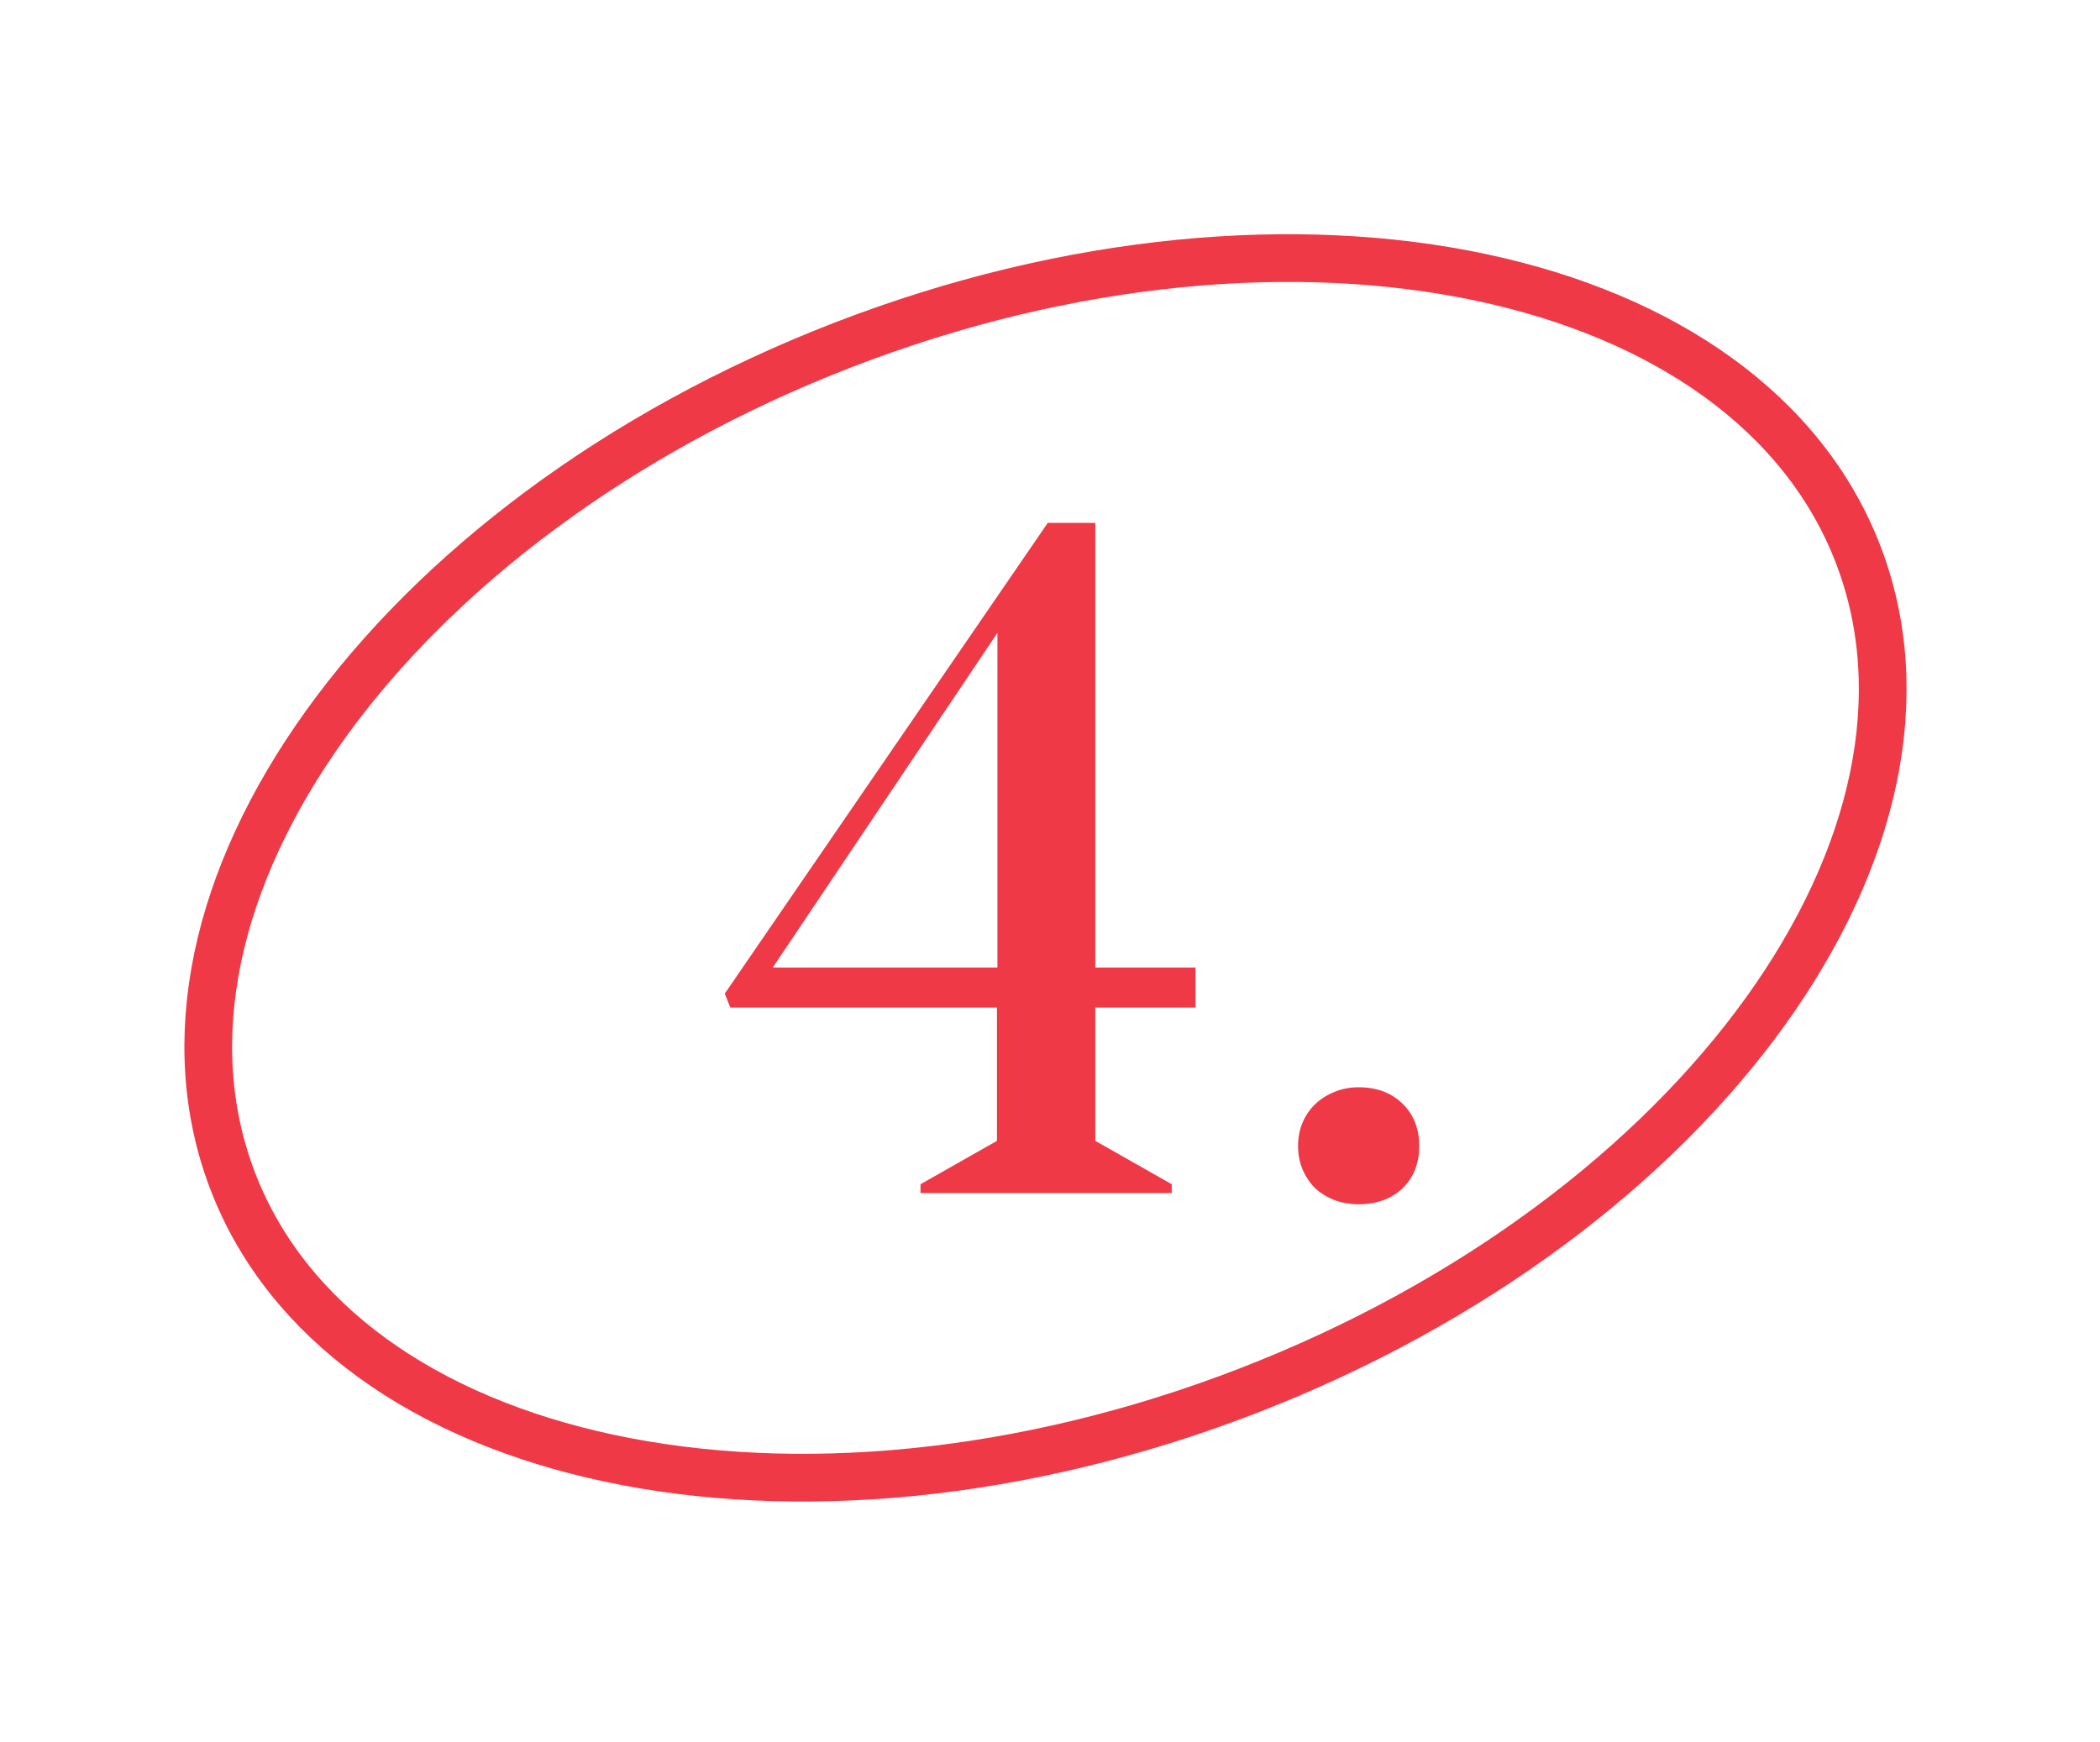 <?xml version="1.0" encoding="UTF-8"?> <svg xmlns="http://www.w3.org/2000/svg" width="88" height="73" viewBox="0 0 88 73" fill="none"> <path d="M32.383 40.547L41.797 26.523V40.547H32.383ZM45.898 42.226H50.098V40.547H45.898V21.914H43.906L30.371 41.641L30.605 42.226H41.777V47.812L38.574 49.629V50H49.102V49.629L45.898 47.812V42.226ZM54.395 48.027C54.395 48.392 54.46 48.724 54.59 49.023C54.72 49.323 54.896 49.583 55.117 49.805C55.352 50.013 55.618 50.176 55.918 50.293C56.23 50.41 56.569 50.469 56.934 50.469C57.689 50.469 58.301 50.247 58.77 49.805C59.238 49.349 59.473 48.756 59.473 48.027C59.473 47.298 59.238 46.706 58.77 46.25C58.301 45.794 57.689 45.566 56.934 45.566C56.569 45.566 56.23 45.631 55.918 45.762C55.618 45.879 55.352 46.048 55.117 46.269C54.896 46.478 54.72 46.732 54.59 47.031C54.46 47.331 54.395 47.663 54.395 48.027Z" fill="#EF3946"></path> <path d="M77.856 23.213C80.134 29.106 78.587 35.976 73.978 42.388C69.375 48.79 61.787 54.618 52.282 58.291C42.778 61.965 33.243 62.755 25.531 61.112C17.808 59.466 12.043 55.422 9.765 49.53C7.488 43.637 9.035 36.766 13.644 30.355C18.247 23.952 25.835 18.125 35.339 14.451C44.843 10.778 54.378 9.988 62.09 11.631C69.813 13.276 75.579 17.32 77.856 23.213Z" stroke="#EF3946" stroke-width="2"></path> </svg> 